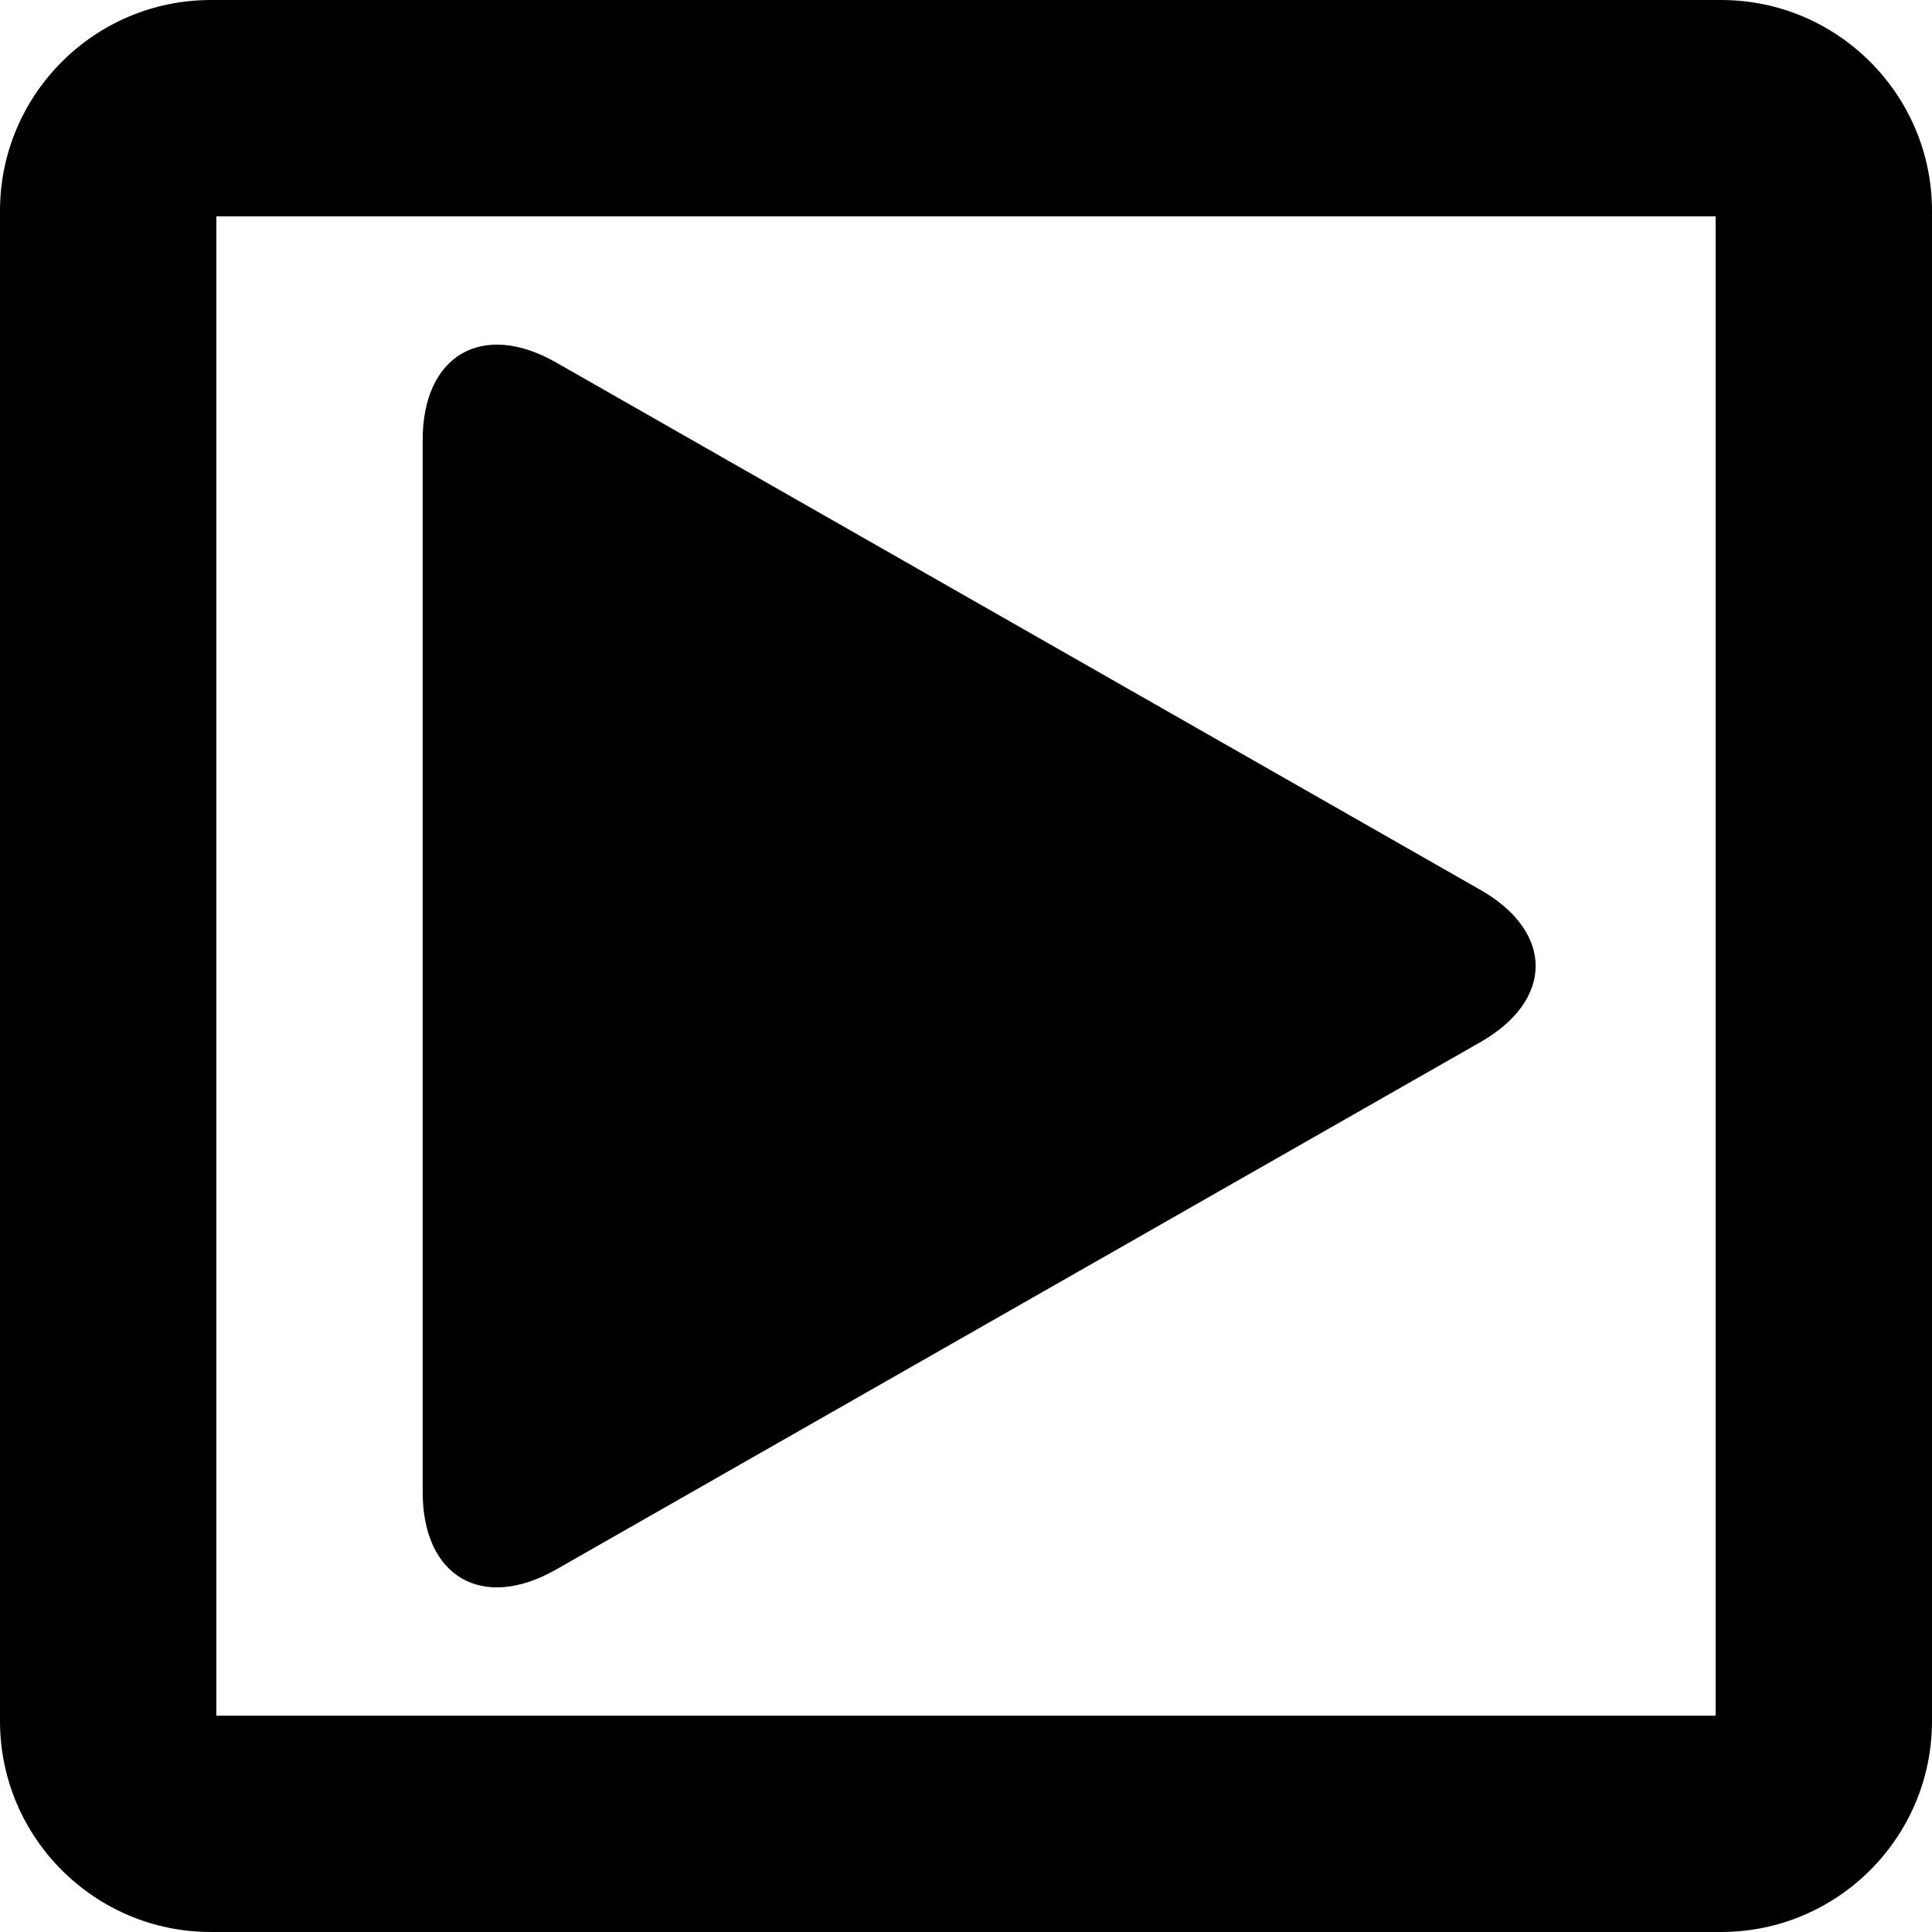 <?xml version="1.0" encoding="iso-8859-1"?>
<!-- Uploaded to: SVG Repo, www.svgrepo.com, Generator: SVG Repo Mixer Tools -->
<!DOCTYPE svg PUBLIC "-//W3C//DTD SVG 1.1//EN" "http://www.w3.org/Graphics/SVG/1.1/DTD/svg11.dtd">
<svg fill="#000000" version="1.1" id="Capa_1" xmlns="http://www.w3.org/2000/svg" xmlns:xlink="http://www.w3.org/1999/xlink" 
	 width="800px" height="800px" viewBox="0 0 546.535 546.535"
	 xml:space="preserve">
<g>
	<g>
		<path d="M486.895,0.004H59.633C26.75,0.004,0,26.754,0,59.637v427.261c0,32.883,26.75,59.633,59.633,59.633h427.261
			c32.883,0,59.641-26.75,59.641-59.633V59.637C546.535,26.754,519.777,0.004,486.895,0.004z M485.334,485.332H61.2V61.204h424.134
			V485.332z"/>
		<path d="M157.321,443.992l261.453-149.182c20.85-11.896,20.85-31.188,0-43.085L157.321,102.544
			c-20.851-11.897-37.754-2.081-37.754,21.928v297.592C119.56,446.072,136.464,455.889,157.321,443.992z"/>
	</g>
</g>
</svg>